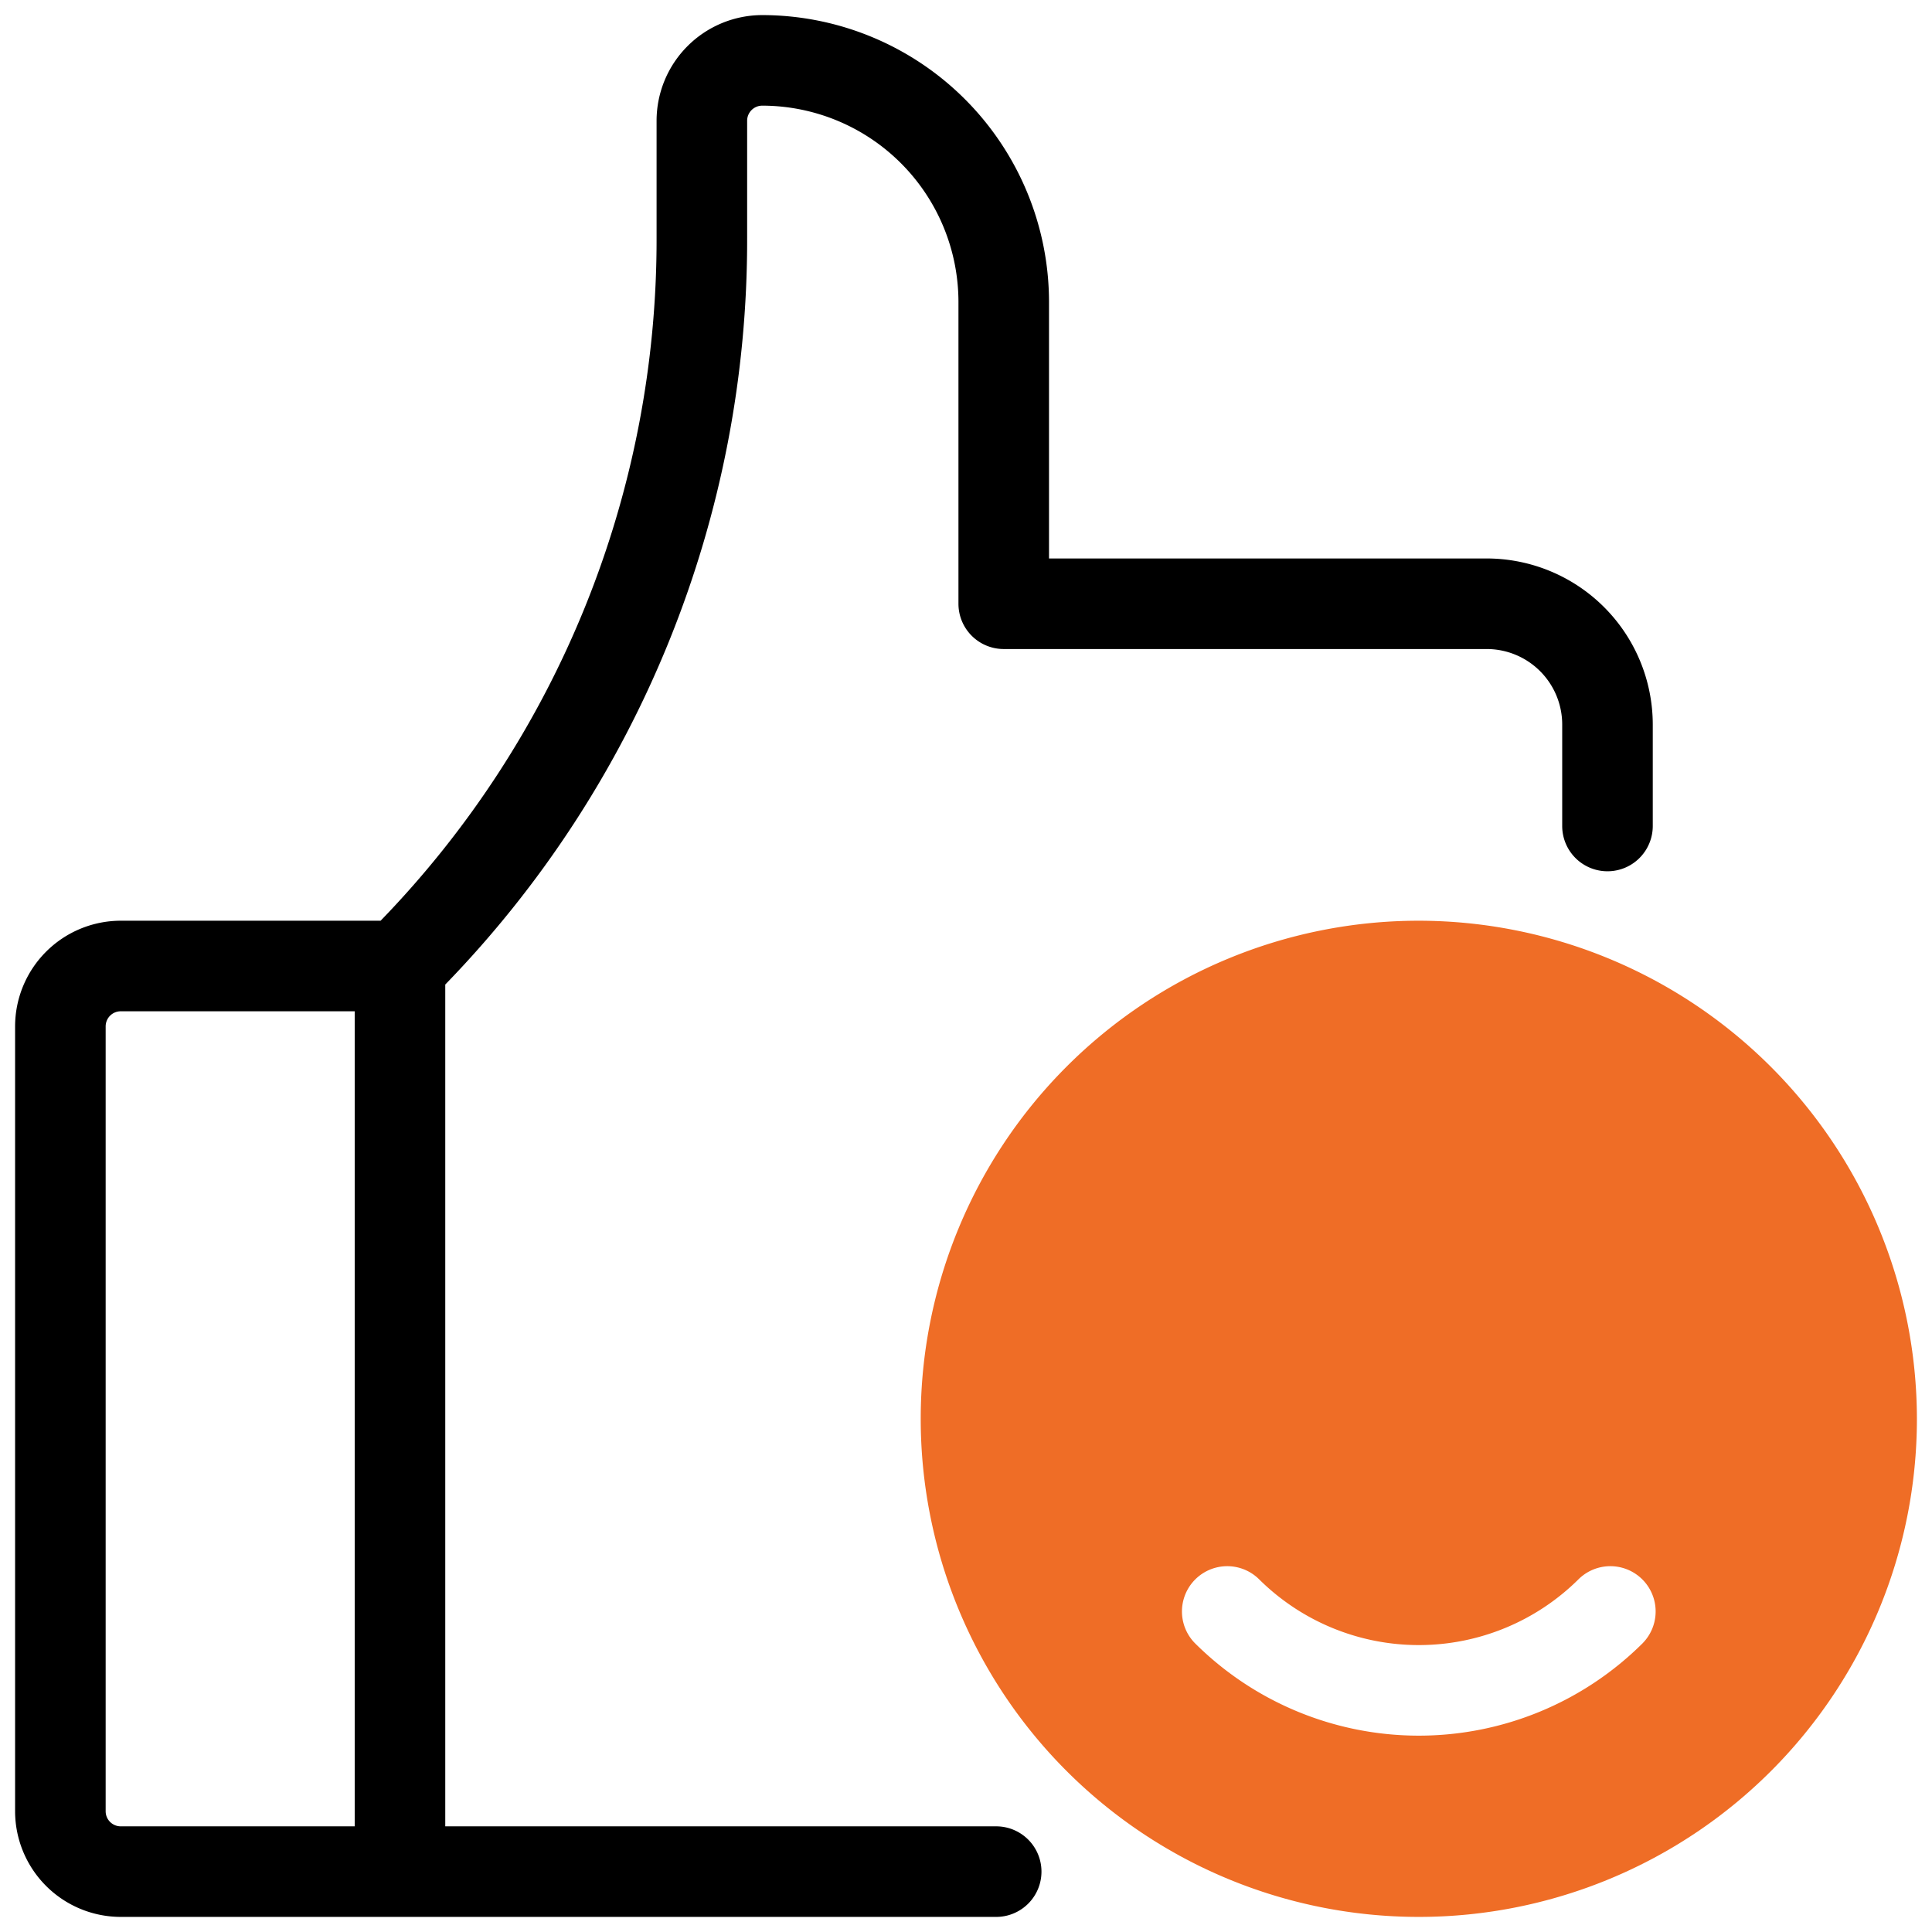 <svg id="artwork" height="512" viewBox="0 0 64 64" width="512" xmlns="http://www.w3.org/2000/svg"><path d="m47 30.5a16.5 16.5 0 1 0 16.5 16.5 16.519 16.519 0 0 0 -16.5-16.5zm7.425 23.924a10.51 10.51 0 0 1 -14.85 0 1.5 1.5 0 0 1 2.121-2.121 7.511 7.511 0 0 0 10.607 0 1.5 1.5 0 0 1 2.121 2.121z" fill="#ef6d26"/><path d="m49.252 18.5h-14.502v-8.5a9.511 9.511 0 0 0 -9.5-9.5 3.504 3.504 0 0 0 -3.5 3.5v3.858a32.414 32.414 0 0 1 -9.142 22.642h-8.608a3.504 3.504 0 0 0 -3.5 3.5v26a3.504 3.504 0 0 0 3.5 3.5h29a1.5 1.5 0 0 0 0-3h-18.25v-27.886a35.399 35.399 0 0 0 10-24.756v-3.858a.5.5 0 0 1 .5-.5 6.508 6.508 0 0 1 6.5 6.5v10a1.5 1.5 0 0 0 1.5 1.5h16.002a2.502 2.502 0 0 1 2.498 2.5v3.362a1.5 1.5 0 0 0 3 0v-3.362a5.505 5.505 0 0 0 -5.498-5.5zm-37.502 42h-7.75a.5.5 0 0 1 -.5-.5v-26a.5.5 0 0 1 .5-.5h7.75z"/></svg>